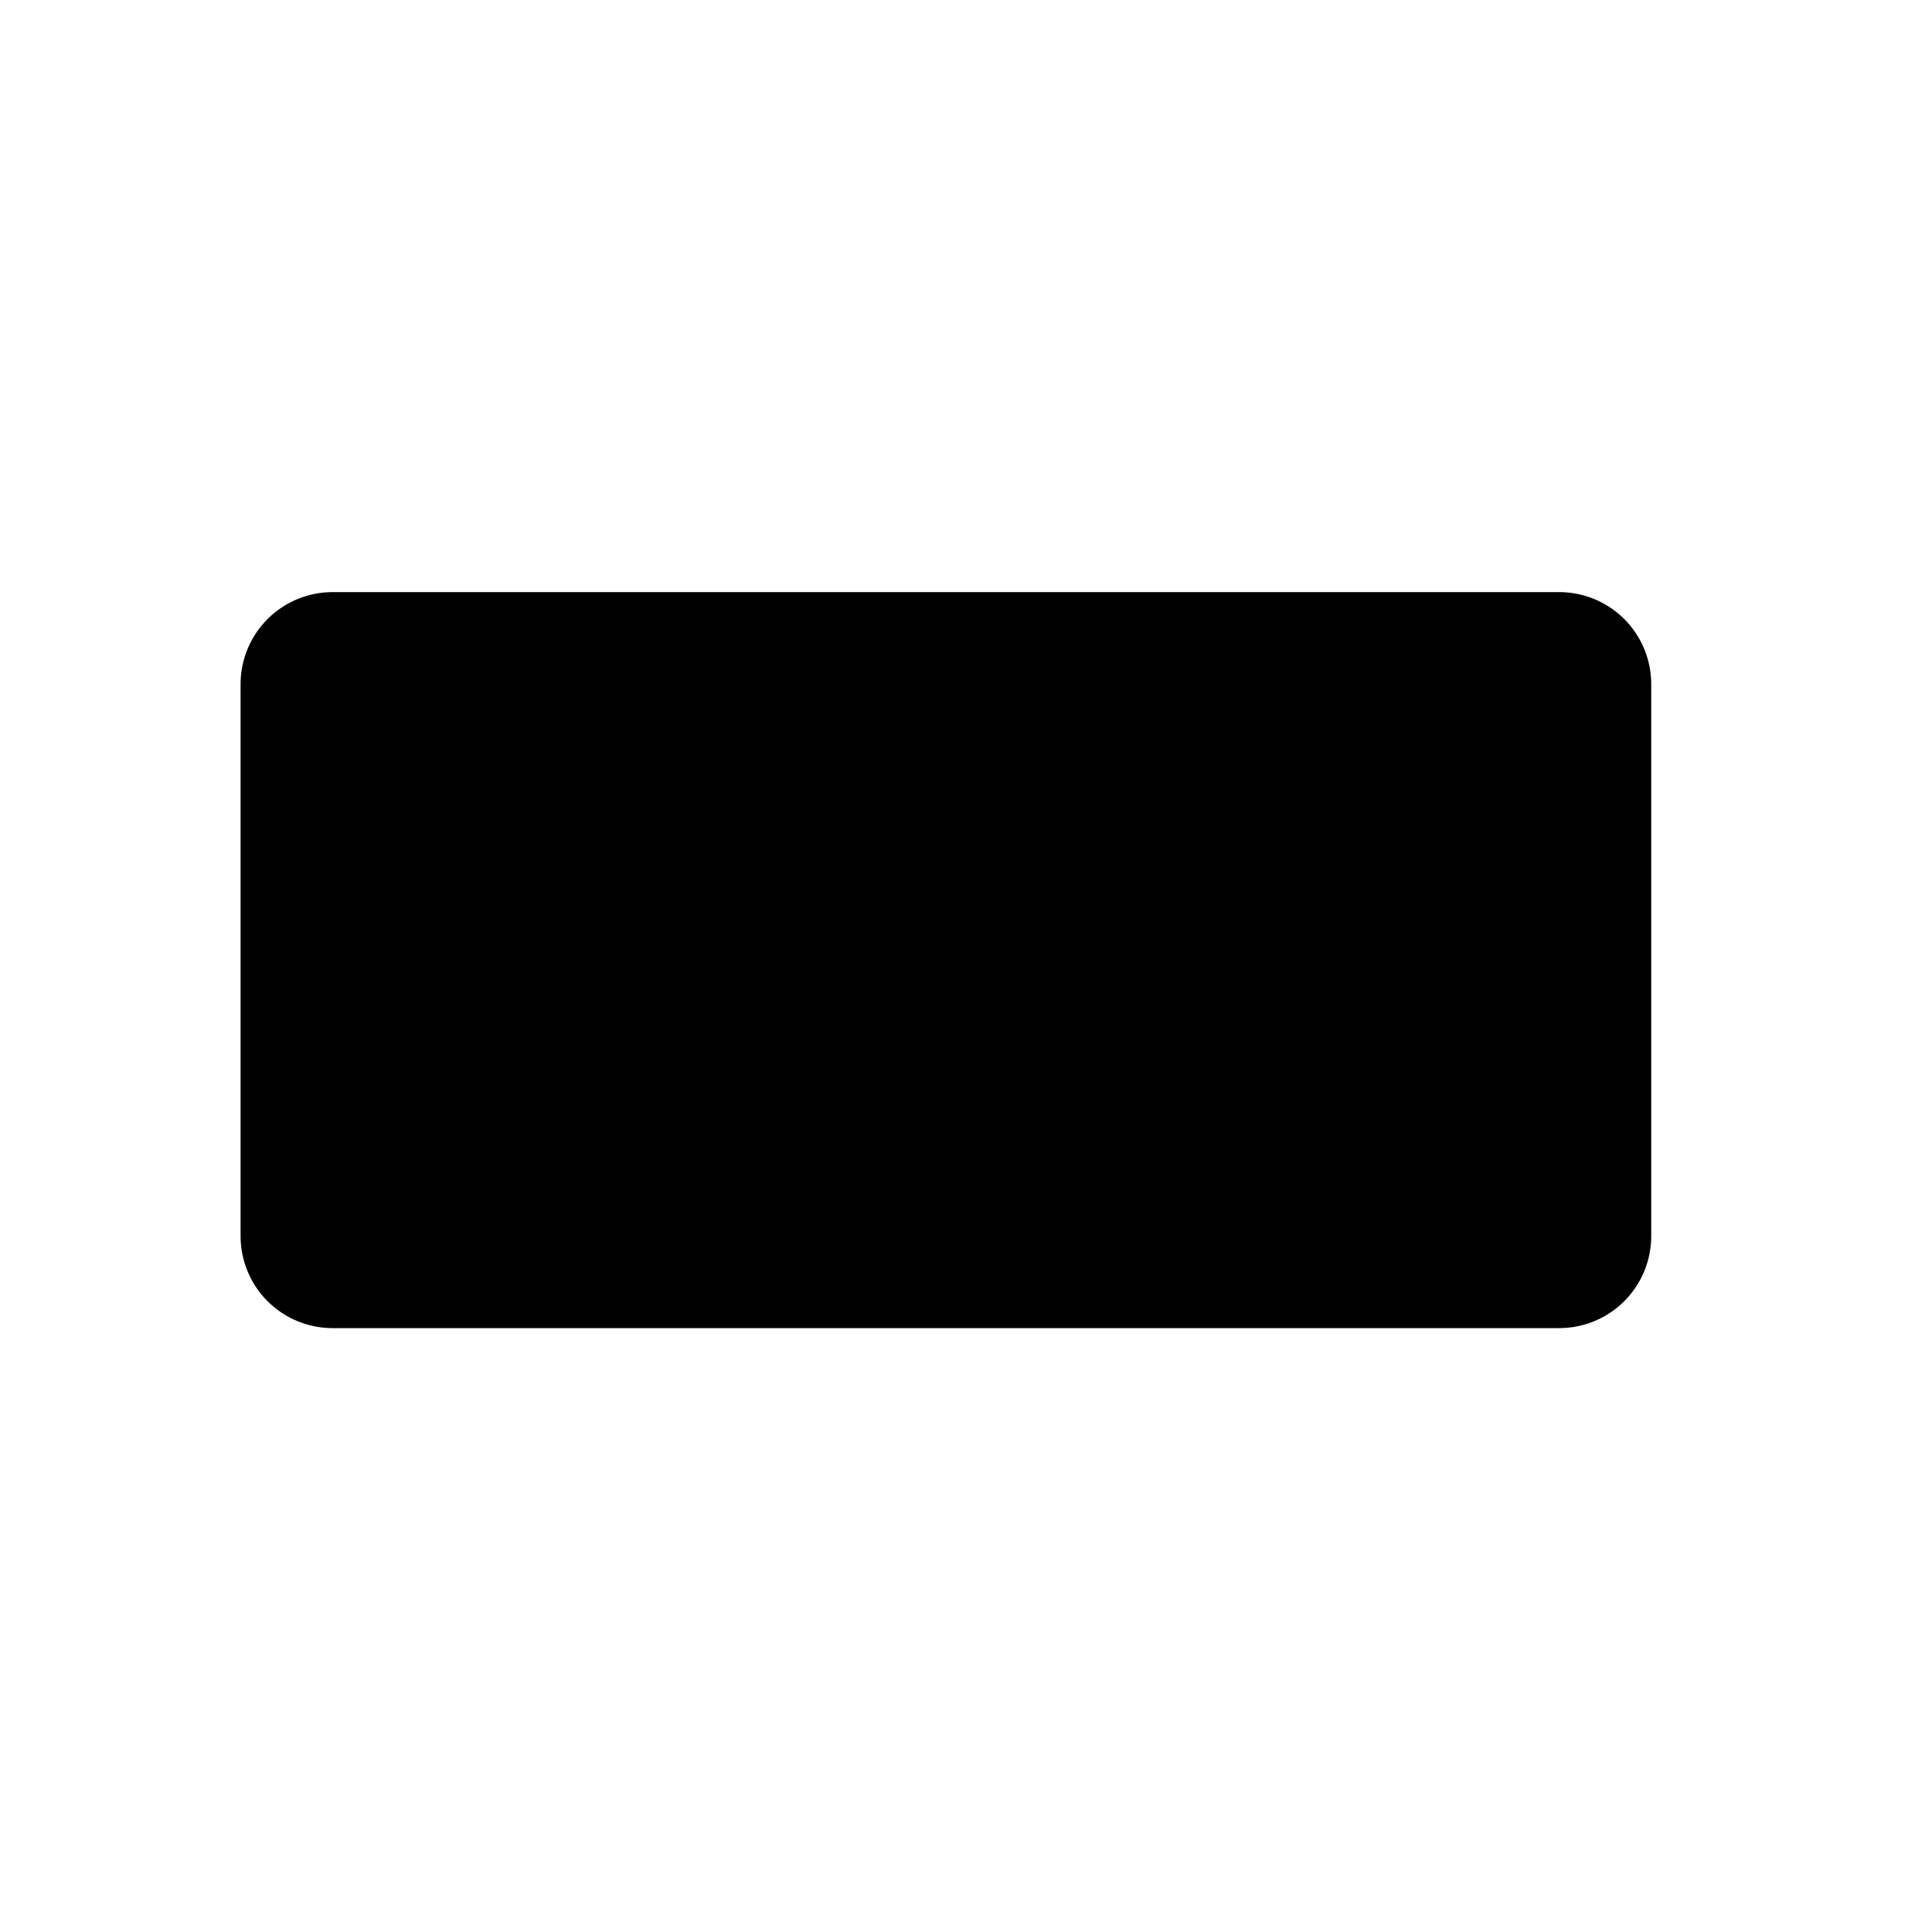 <svg width="21" height="21" viewBox="0 0 21 21" fill="none" xmlns="http://www.w3.org/2000/svg">
<path fill-rule="evenodd" clip-rule="evenodd" d="M3.615 7.436C8.822 7.436 11.742 7.436 16.948 7.436Z" fill="black"/>
<path d="M3.615 7.436L16.948 7.436V13.436L3.615 13.436L3.615 7.436Z" fill="black"/>
<path d="M3.615 7.436C8.822 7.436 11.742 7.436 16.948 7.436M3.615 7.436L3.615 13.436L16.948 13.436V7.436M3.615 7.436L16.948 7.436" stroke="black" stroke-width="2" stroke-miterlimit="1.5" stroke-linecap="round" stroke-linejoin="round"/>
</svg>
